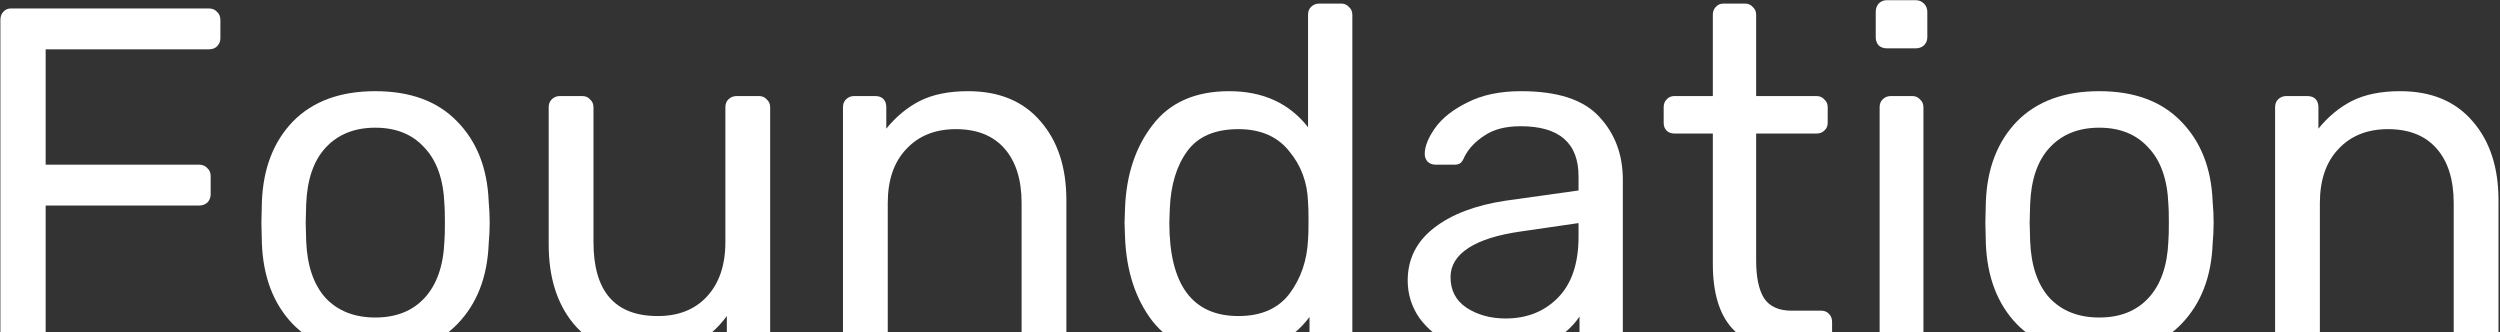<svg width="1355" height="180" viewBox="0 0 1355 180" fill="none" xmlns="http://www.w3.org/2000/svg">
<rect x="0" y="0" width="1355" height="180" fill="#333333" stroke="none"/>
<path d="M1239.17 189.236C1237.41 189.236 1235.91 188.708 1234.68 187.653C1233.63 186.422 1233.1 184.927 1233.1 183.168V58.126C1233.1 56.368 1233.63 54.961 1234.68 53.906C1235.91 52.675 1237.41 52.059 1239.17 52.059H1250.51C1252.44 52.059 1253.94 52.587 1254.99 53.642C1256.05 54.697 1256.58 56.192 1256.58 58.126V69.734C1261.85 63.227 1267.92 58.214 1274.78 54.697C1281.81 51.18 1290.52 49.421 1300.9 49.421C1317.78 49.421 1330.88 54.873 1340.2 65.777C1349.52 76.505 1354.18 90.75 1354.18 108.513V183.168C1354.18 184.927 1353.57 186.422 1352.34 187.653C1351.28 188.708 1349.87 189.236 1348.12 189.236H1335.98C1334.22 189.236 1332.73 188.708 1331.5 187.653C1330.44 186.422 1329.91 184.927 1329.91 183.168V110.095C1329.91 97.433 1326.84 87.584 1320.68 80.549C1314.53 73.515 1305.73 69.997 1294.3 69.997C1283.05 69.997 1274.08 73.603 1267.39 80.813C1260.71 87.848 1257.37 97.609 1257.37 110.095V183.168C1257.37 184.927 1256.75 186.422 1255.52 187.653C1254.47 188.708 1253.06 189.236 1251.3 189.236H1239.17Z" fill="white"/>
<path d="M1137.8 191.874C1118.45 191.874 1103.5 186.422 1092.95 175.518C1082.57 164.614 1077.03 150.105 1076.33 131.991L1076.07 120.647L1076.33 109.304C1077.03 91.189 1082.66 76.68 1093.21 65.777C1103.94 54.873 1118.8 49.421 1137.8 49.421C1156.79 49.421 1171.56 54.873 1182.12 65.777C1192.84 76.68 1198.56 91.189 1199.26 109.304C1199.61 113.173 1199.79 116.954 1199.79 120.647C1199.79 124.341 1199.61 128.122 1199.26 131.991C1198.56 150.105 1192.93 164.614 1182.38 175.518C1172 186.422 1157.14 191.874 1137.8 191.874ZM1137.8 172.089C1149.05 172.089 1157.93 168.571 1164.44 161.537C1171.12 154.326 1174.73 144.038 1175.26 130.672C1175.43 128.913 1175.52 125.572 1175.52 120.647C1175.52 115.723 1175.43 112.382 1175.26 110.623C1174.73 97.257 1171.12 87.057 1164.44 80.022C1157.93 72.811 1149.05 69.206 1137.8 69.206C1126.54 69.206 1117.57 72.811 1110.89 80.022C1104.38 87.057 1100.86 97.257 1100.34 110.623L1100.07 120.647L1100.34 130.672C1100.86 144.038 1104.38 154.326 1110.89 161.537C1117.57 168.571 1126.54 172.089 1137.8 172.089Z" fill="white"/>
<path d="M1022.72 26.206C1020.96 26.206 1019.46 25.679 1018.23 24.623C1017.18 23.392 1016.65 21.898 1016.65 20.139V6.421C1016.65 4.662 1017.18 3.168 1018.23 1.936C1019.46 0.705 1020.96 0.09 1022.72 0.09H1038.28C1040.04 0.09 1041.53 0.705 1042.77 1.936C1044 3.168 1044.61 4.662 1044.61 6.421V20.139C1044.61 21.898 1044 23.392 1042.77 24.623C1041.53 25.679 1040.04 26.206 1038.28 26.206H1022.72ZM1024.83 189.236C1023.07 189.236 1021.57 188.708 1020.34 187.653C1019.29 186.422 1018.76 184.927 1018.76 183.168V58.126C1018.76 56.368 1019.29 54.961 1020.34 53.905C1021.57 52.674 1023.07 52.059 1024.83 52.059H1036.43C1038.19 52.059 1039.6 52.674 1040.66 53.905C1041.89 54.961 1042.5 56.368 1042.5 58.126V183.168C1042.5 184.927 1041.89 186.422 1040.66 187.653C1039.6 188.708 1038.19 189.236 1036.43 189.236H1024.83Z" fill="white"/>
<path d="M969.245 189.236C941.986 189.236 928.356 173.847 928.356 143.071V72.372H907.516C905.757 72.372 904.35 71.844 903.295 70.789C902.24 69.734 901.712 68.327 901.712 66.568V58.126C901.712 56.368 902.24 54.961 903.295 53.906C904.35 52.674 905.757 52.059 907.516 52.059H928.356V8.004C928.356 6.245 928.884 4.838 929.939 3.783C930.994 2.552 932.401 1.937 934.16 1.937H945.767C947.526 1.937 948.933 2.552 949.988 3.783C951.219 4.838 951.835 6.245 951.835 8.004V52.059H984.546C986.305 52.059 987.712 52.674 988.767 53.906C989.998 54.961 990.613 56.368 990.613 58.126V66.568C990.613 68.327 989.998 69.734 988.767 70.789C987.712 71.844 986.305 72.372 984.546 72.372H951.835V141.224C951.835 150.193 953.241 156.964 956.055 161.537C959.045 166.109 964.057 168.396 971.092 168.396H987.184C988.943 168.396 990.35 169.011 991.405 170.242C992.46 171.297 992.988 172.704 992.988 174.463V183.168C992.988 184.927 992.46 186.422 991.405 187.653C990.35 188.708 988.943 189.236 987.184 189.236H969.245Z" fill="white"/>
<path d="M810.721 191.874C802.104 191.874 794.102 190.115 786.715 186.598C779.505 183.081 773.701 178.332 769.304 172.353C765.084 166.197 762.973 159.426 762.973 152.04C762.973 140.433 767.722 130.936 777.218 123.549C786.715 116.163 799.642 111.238 815.997 108.776L855.568 103.236V95.586C855.568 77.472 845.103 68.415 824.175 68.415C816.085 68.415 809.578 70.085 804.654 73.427C799.73 76.593 796.124 80.374 793.838 84.77C793.134 86.529 792.343 87.76 791.464 88.464C790.76 88.991 789.705 89.255 788.298 89.255H778.01C776.427 89.255 775.02 88.727 773.789 87.672C772.734 86.441 772.206 85.034 772.206 83.451C772.206 79.406 774.053 74.746 777.746 69.47C781.615 64.018 787.507 59.357 795.421 55.488C803.335 51.443 813.008 49.421 824.439 49.421C844.136 49.421 858.206 53.993 866.647 63.139C875.265 72.284 879.574 83.715 879.574 97.433V183.168C879.574 184.927 878.958 186.422 877.727 187.653C876.672 188.708 875.265 189.236 873.506 189.236H861.899C860.14 189.236 858.733 188.708 857.678 187.653C856.623 186.422 856.095 184.927 856.095 183.168V171.561C852.226 177.365 846.598 182.201 839.212 186.07C831.825 189.939 822.329 191.874 810.721 191.874ZM815.997 172.616C827.605 172.616 837.101 168.835 844.488 161.273C851.874 153.711 855.568 142.719 855.568 128.298V120.911L824.703 125.396C812.04 127.155 802.455 130.144 795.948 134.365C789.441 138.586 786.188 143.862 786.188 150.193C786.188 157.404 789.09 162.944 794.893 166.813C800.873 170.682 807.907 172.616 815.997 172.616Z" fill="white"/>
<path d="M666.224 191.874C647.758 191.874 633.864 185.894 624.543 173.935C615.398 161.976 610.474 146.852 609.77 128.561L609.506 120.647L609.77 112.733C610.474 94.619 615.486 79.582 624.807 67.623C634.128 55.488 647.933 49.421 666.224 49.421C684.514 49.421 698.759 55.928 708.96 68.942V8.004C708.96 6.245 709.487 4.838 710.542 3.783C711.773 2.552 713.268 1.937 715.027 1.937H726.898C728.657 1.937 730.064 2.552 731.119 3.783C732.35 4.838 732.966 6.245 732.966 8.004V183.168C732.966 184.927 732.35 186.422 731.119 187.653C730.064 188.708 728.657 189.236 726.898 189.236H715.555C713.796 189.236 712.389 188.708 711.334 187.653C710.279 186.422 709.751 184.927 709.751 183.168V171.825C699.727 185.191 685.217 191.874 666.224 191.874ZM671.236 171.297C683.547 171.297 692.78 167.252 698.935 159.162C705.091 150.897 708.432 141.136 708.96 129.88C709.136 127.946 709.223 124.604 709.223 119.856C709.223 114.932 709.136 111.502 708.96 109.568C708.608 98.84 705.178 89.607 698.671 81.868C692.34 73.954 683.195 69.997 671.236 69.997C658.573 69.997 649.34 73.954 643.537 81.868C637.733 89.783 634.568 100.159 634.04 112.997L633.776 120.647C633.776 154.414 646.263 171.297 671.236 171.297Z" fill="white"/>
<path d="M462.96 189.236C461.202 189.236 459.707 188.708 458.476 187.653C457.42 186.422 456.893 184.927 456.893 183.168V58.126C456.893 56.368 457.42 54.961 458.476 53.906C459.707 52.675 461.202 52.059 462.96 52.059H474.304C476.238 52.059 477.733 52.587 478.788 53.642C479.844 54.697 480.371 56.192 480.371 58.126V69.734C485.647 63.227 491.715 58.214 498.573 54.697C505.608 51.18 514.314 49.421 524.69 49.421C541.573 49.421 554.675 54.873 563.996 65.777C573.317 76.505 577.978 90.75 577.978 108.513V183.168C577.978 184.927 577.362 186.422 576.131 187.653C575.076 188.708 573.669 189.236 571.91 189.236H559.776C558.017 189.236 556.522 188.708 555.291 187.653C554.236 186.422 553.708 184.927 553.708 183.168V110.095C553.708 97.433 550.63 87.584 544.475 80.549C538.32 73.515 529.526 69.997 518.095 69.997C506.839 69.997 497.87 73.603 491.187 80.813C484.504 87.848 481.163 97.609 481.163 110.095V183.168C481.163 184.927 480.547 186.422 479.316 187.653C478.261 188.708 476.854 189.236 475.095 189.236H462.96Z" fill="white"/>
<path d="M349.892 191.874C333.185 191.874 320.259 186.51 311.113 175.782C301.968 164.878 297.396 150.457 297.396 132.518V58.126C297.396 56.368 297.923 54.961 298.979 53.906C300.21 52.674 301.705 52.059 303.463 52.059H315.598C317.357 52.059 318.764 52.674 319.819 53.906C321.05 54.961 321.666 56.368 321.666 58.126V131.199C321.666 157.931 333.273 171.297 356.487 171.297C367.743 171.297 376.624 167.78 383.131 160.745C389.814 153.535 393.156 143.686 393.156 131.199V58.126C393.156 56.368 393.683 54.961 394.739 53.906C395.97 52.674 397.465 52.059 399.223 52.059H411.358C413.117 52.059 414.524 52.674 415.579 53.906C416.81 54.961 417.426 56.368 417.426 58.126V183.168C417.426 184.927 416.81 186.422 415.579 187.653C414.524 188.708 413.117 189.236 411.358 189.236H400.015C398.256 189.236 396.761 188.708 395.53 187.653C394.475 186.422 393.947 184.927 393.947 183.168V171.297C388.847 178.156 382.868 183.344 376.009 186.862C369.15 190.203 360.444 191.874 349.892 191.874Z" fill="white"/>
<path d="M203.412 191.874C184.067 191.874 169.118 186.422 158.566 175.518C148.189 164.614 142.65 150.105 141.946 131.991L141.682 120.647L141.946 109.304C142.65 91.189 148.277 76.68 158.829 65.777C169.557 54.873 184.418 49.421 203.412 49.421C222.406 49.421 237.179 54.873 247.731 65.777C258.459 76.68 264.174 91.189 264.878 109.304C265.23 113.173 265.405 116.954 265.405 120.647C265.405 124.341 265.23 128.122 264.878 131.991C264.174 150.105 258.547 164.614 247.995 175.518C237.618 186.422 222.757 191.874 203.412 191.874ZM203.412 172.089C214.668 172.089 223.549 168.571 230.056 161.537C236.739 154.326 240.344 144.038 240.872 130.672C241.048 128.913 241.136 125.572 241.136 120.647C241.136 115.723 241.048 112.382 240.872 110.623C240.344 97.257 236.739 87.057 230.056 80.022C223.549 72.811 214.668 69.206 203.412 69.206C192.156 69.206 183.187 72.811 176.504 80.022C169.997 87.057 166.48 97.257 165.952 110.623L165.688 120.647L165.952 130.672C166.48 144.038 169.997 154.326 176.504 161.537C183.187 168.571 192.156 172.089 203.412 172.089Z" fill="white"/>
<path d="M6.018 189.236C4.26 189.236 2.853 188.708 1.797 187.653C0.742 186.422 0.215 184.927 0.215 183.168V10.906C0.215 8.971 0.742 7.476 1.797 6.421C2.853 5.19 4.26 4.574 6.018 4.574H113.122C115.056 4.574 116.551 5.19 117.606 6.421C118.838 7.476 119.453 8.971 119.453 10.906V20.666C119.453 22.425 118.838 23.92 117.606 25.151C116.551 26.206 115.056 26.734 113.122 26.734H24.748V89.255H107.846C109.78 89.255 111.275 89.87 112.33 91.102C113.561 92.157 114.177 93.564 114.177 95.322V105.347C114.177 107.105 113.561 108.6 112.33 109.831C111.099 110.887 109.604 111.414 107.846 111.414H24.748V183.168C24.748 184.927 24.133 186.422 22.902 187.653C21.671 188.708 20.176 189.236 18.417 189.236H6.018Z" fill="white"/>
</svg>
